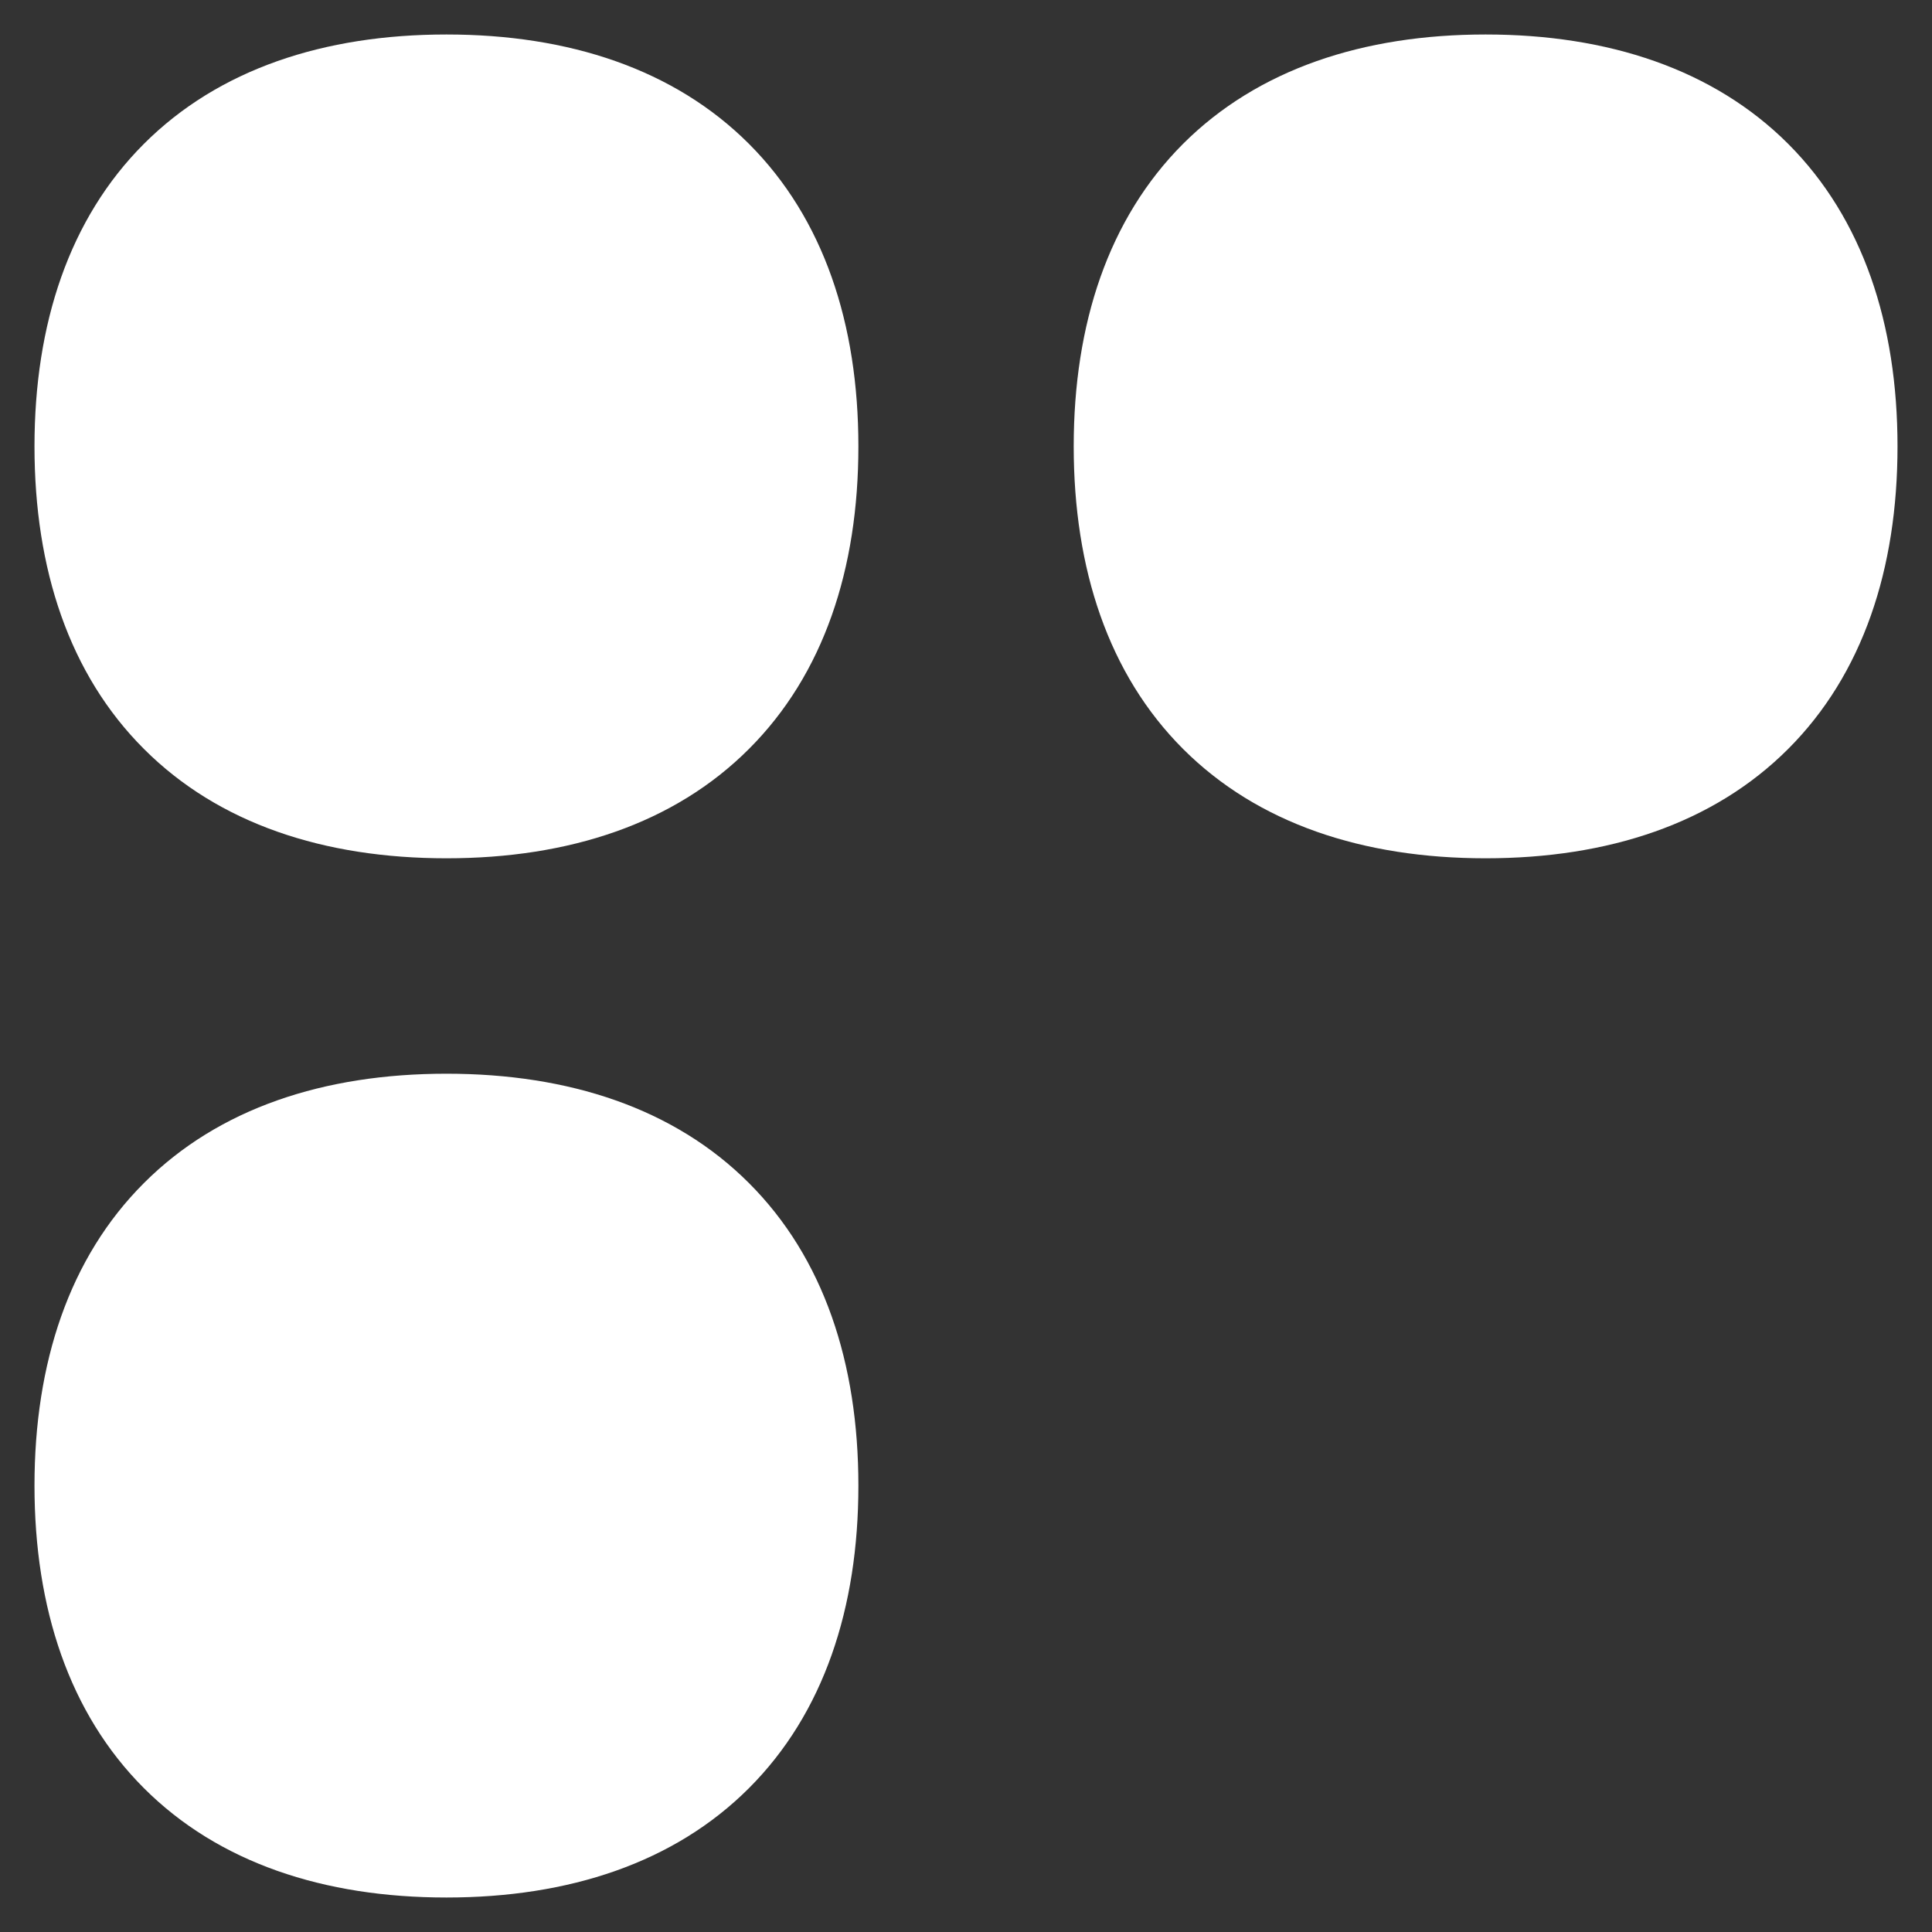 <svg width="20" height="20" viewBox="0 0 20 20" fill="none" xmlns="http://www.w3.org/2000/svg">
<rect x="0" y="0" width="20" height="20" fill="#333333" stroke="none"/>
<g clip-path="url(#clip0_59_74)">
<path fill-rule="evenodd" clip-rule="evenodd" d="M4.622 8.885C3.354 8.885 2.263 8.527 1.49 7.753C0.716 6.98 0.357 5.889 0.357 4.621C0.357 3.354 0.716 2.263 1.49 1.489C2.263 0.716 3.354 0.357 4.622 0.357C5.889 0.357 6.98 0.716 7.753 1.489C8.527 2.263 8.886 3.354 8.886 4.621C8.886 5.889 8.527 6.98 7.753 7.753C6.98 8.527 5.889 8.885 4.622 8.885ZM1.49 18.511C2.263 19.284 3.354 19.643 4.622 19.643C5.889 19.643 6.98 19.284 7.753 18.511C8.527 17.737 8.886 16.646 8.886 15.379C8.886 14.111 8.527 13.02 7.753 12.247C6.98 11.473 5.889 11.115 4.622 11.115C3.354 11.115 2.263 11.473 1.49 12.247C0.716 13.02 0.357 14.111 0.357 15.379C0.357 16.646 0.716 17.737 1.49 18.511ZM15.379 8.885C14.112 8.885 13.021 8.527 12.247 7.753C11.474 6.98 11.115 5.889 11.115 4.621C11.115 3.354 11.474 2.263 12.247 1.489C13.021 0.716 14.112 0.357 15.379 0.357C16.646 0.357 17.737 0.716 18.511 1.489C19.284 2.263 19.643 3.354 19.643 4.621C19.643 5.889 19.284 6.98 18.511 7.753C17.737 8.527 16.646 8.885 15.379 8.885Z" fill="white"/>
</g>
<defs>
<clipPath id="clip0_59_74">
<rect width="20" height="20" fill="white"/>
</clipPath>
</defs>
</svg>
